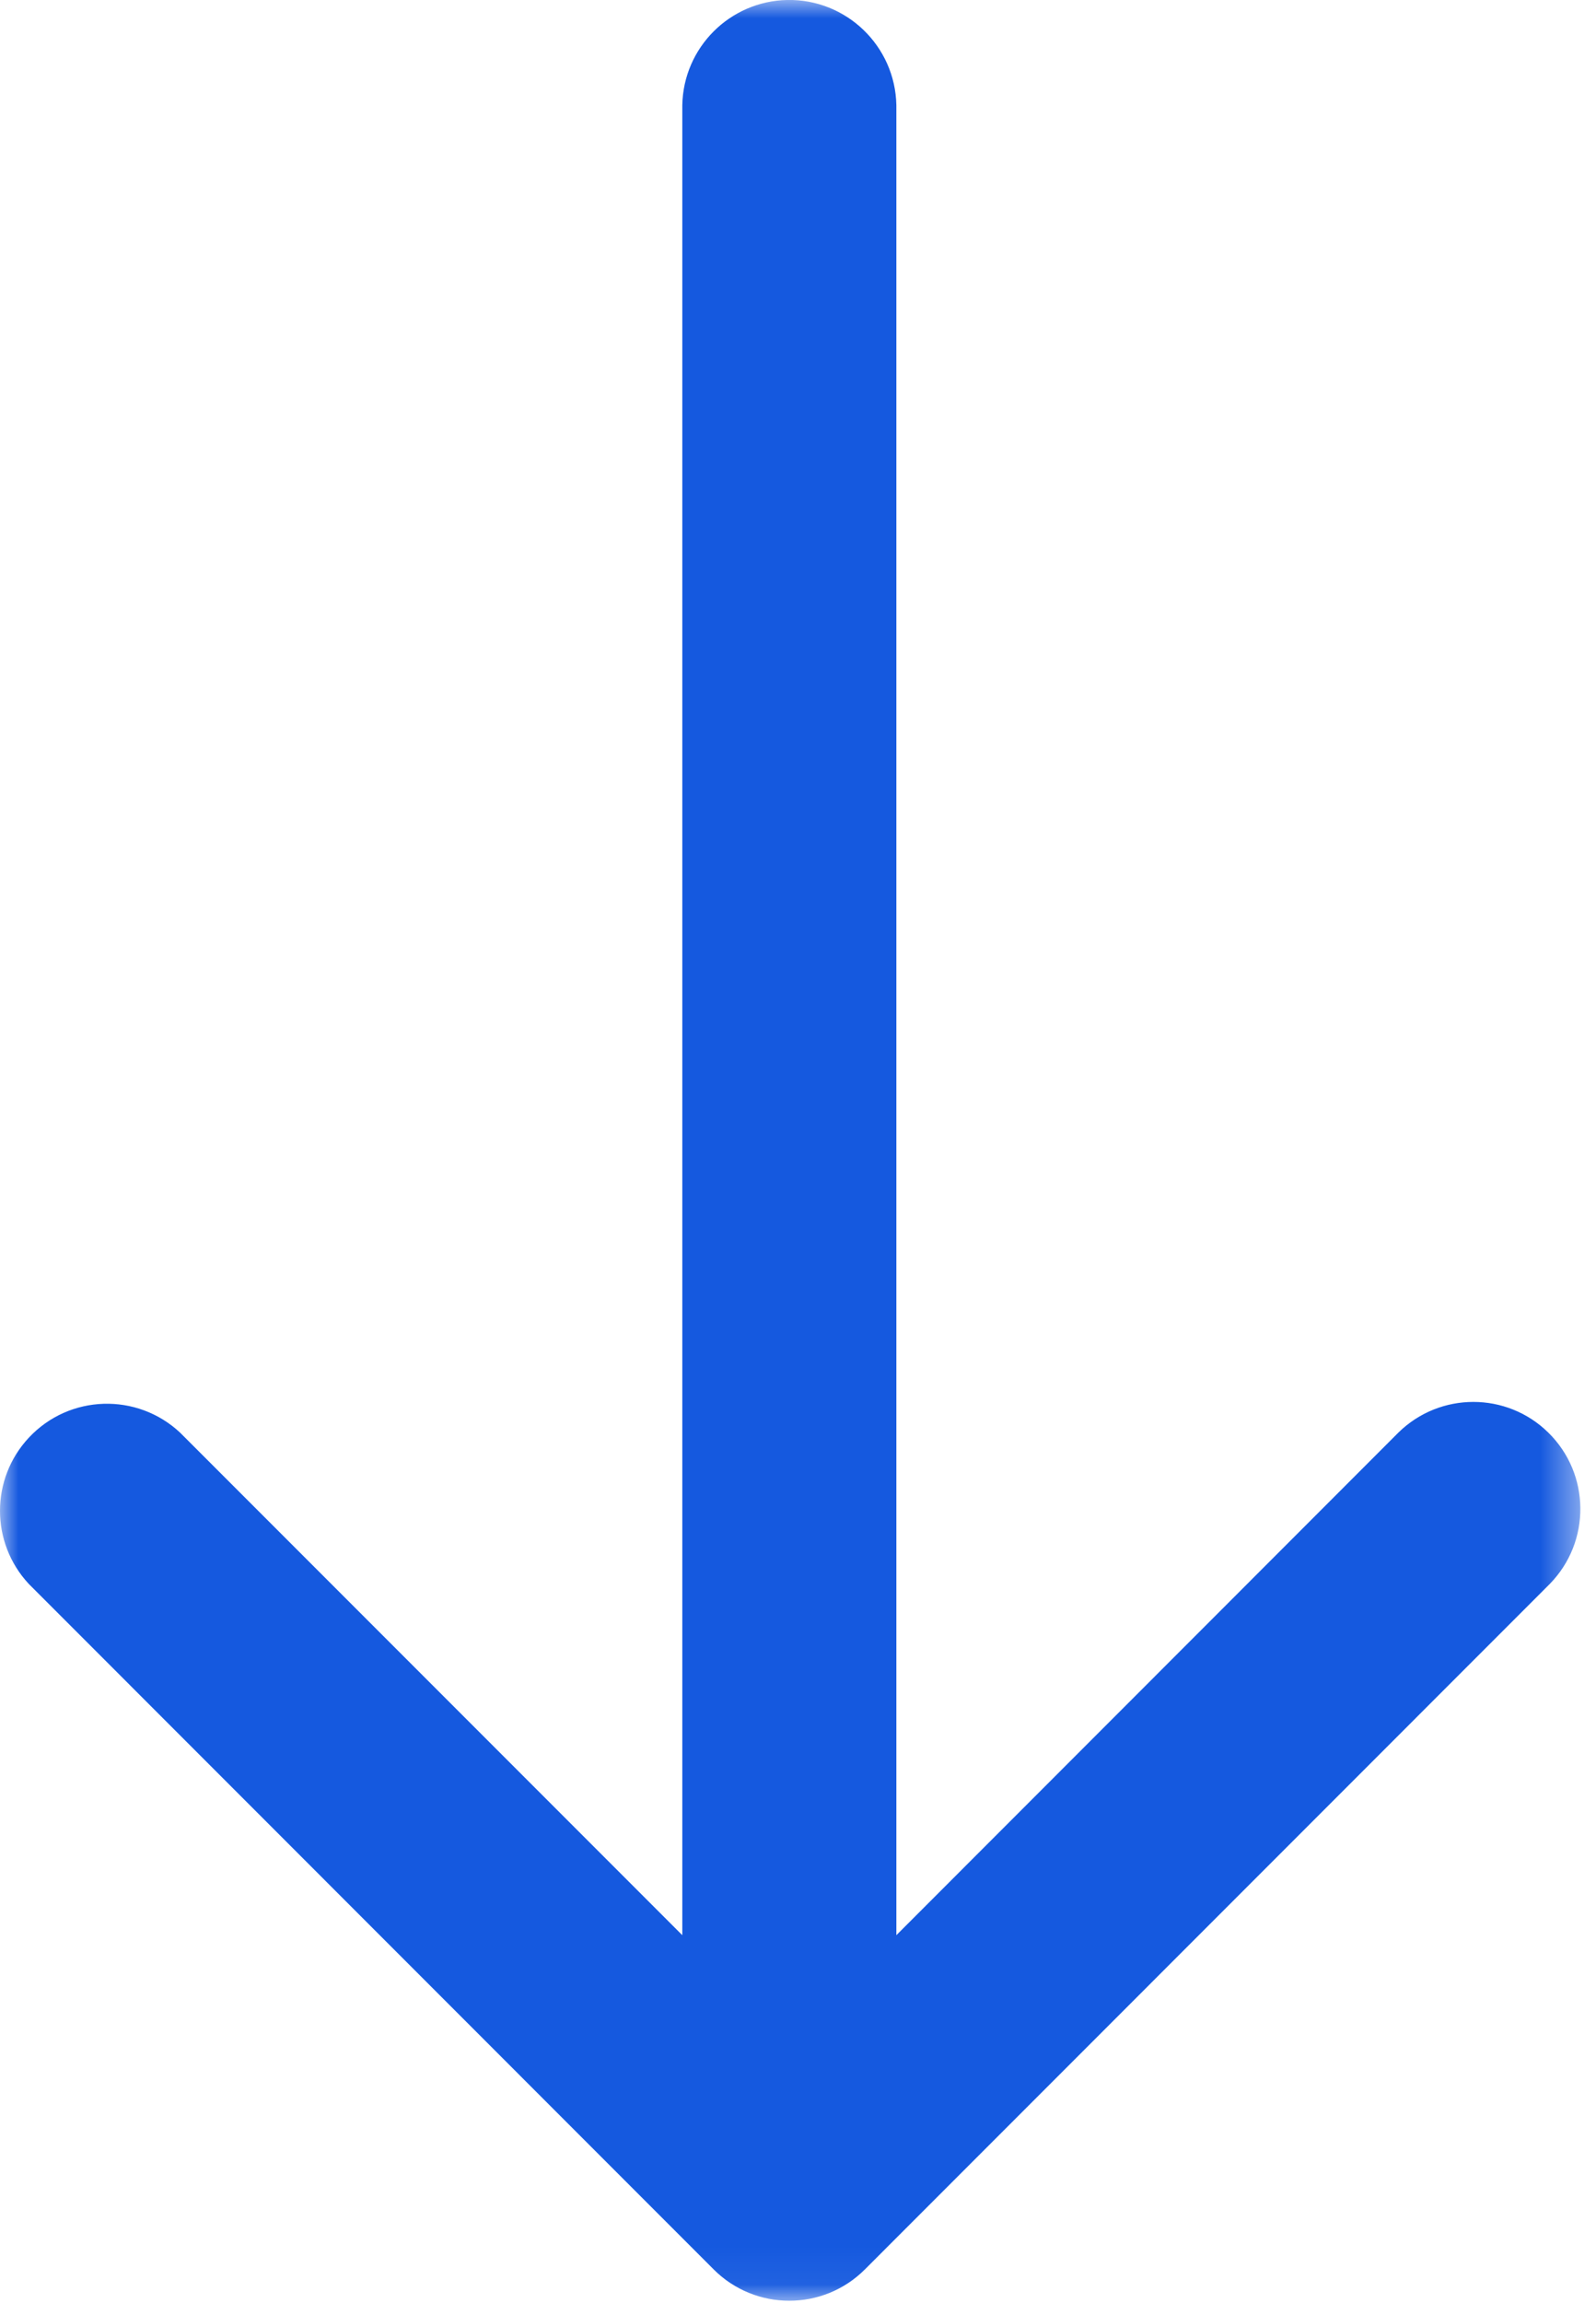 <?xml version="1.0" encoding="UTF-8"?>
<svg width="43px" height="62px" viewBox="0 0 43 62" version="1.1" xmlns="http://www.w3.org/2000/svg" xmlns:xlink="http://www.w3.org/1999/xlink">
    <title>Group 3</title>
    <defs>
        <polygon id="path-1" points="0 0 42.579 0 42.579 61.945 0 61.945"></polygon>
    </defs>
    <g id="Page-1" stroke="none" stroke-width="1" fill="none" fill-rule="evenodd">
        <g id="Group-3">
            <mask id="mask-2" fill="white">
                <use xlink:href="#path-1"></use>
            </mask>
            <g id="Clip-2"></g>
            <path d="M23.303,61.101 L41.753,42.648 C42.868,41.511 42.852,39.686 41.715,38.571 C40.594,37.47 38.798,37.47 37.676,38.571 L24.15,52.103 L24.15,2.83 C24.118,1.239 22.804,-0.028 21.212,-0.001 C19.662,0.031 18.412,1.281 18.383,2.83 L18.383,52.103 L4.855,38.575 C3.693,37.486 1.868,37.543 0.78,38.705 C-0.26,39.814 -0.26,41.539 0.778,42.648 L19.227,61.101 C20.352,62.227 22.178,62.227 23.303,61.101" id="Fill-1" fill="#1559DF" mask="url(#mask-2)"></path>
        </g>
    </g>
</svg>